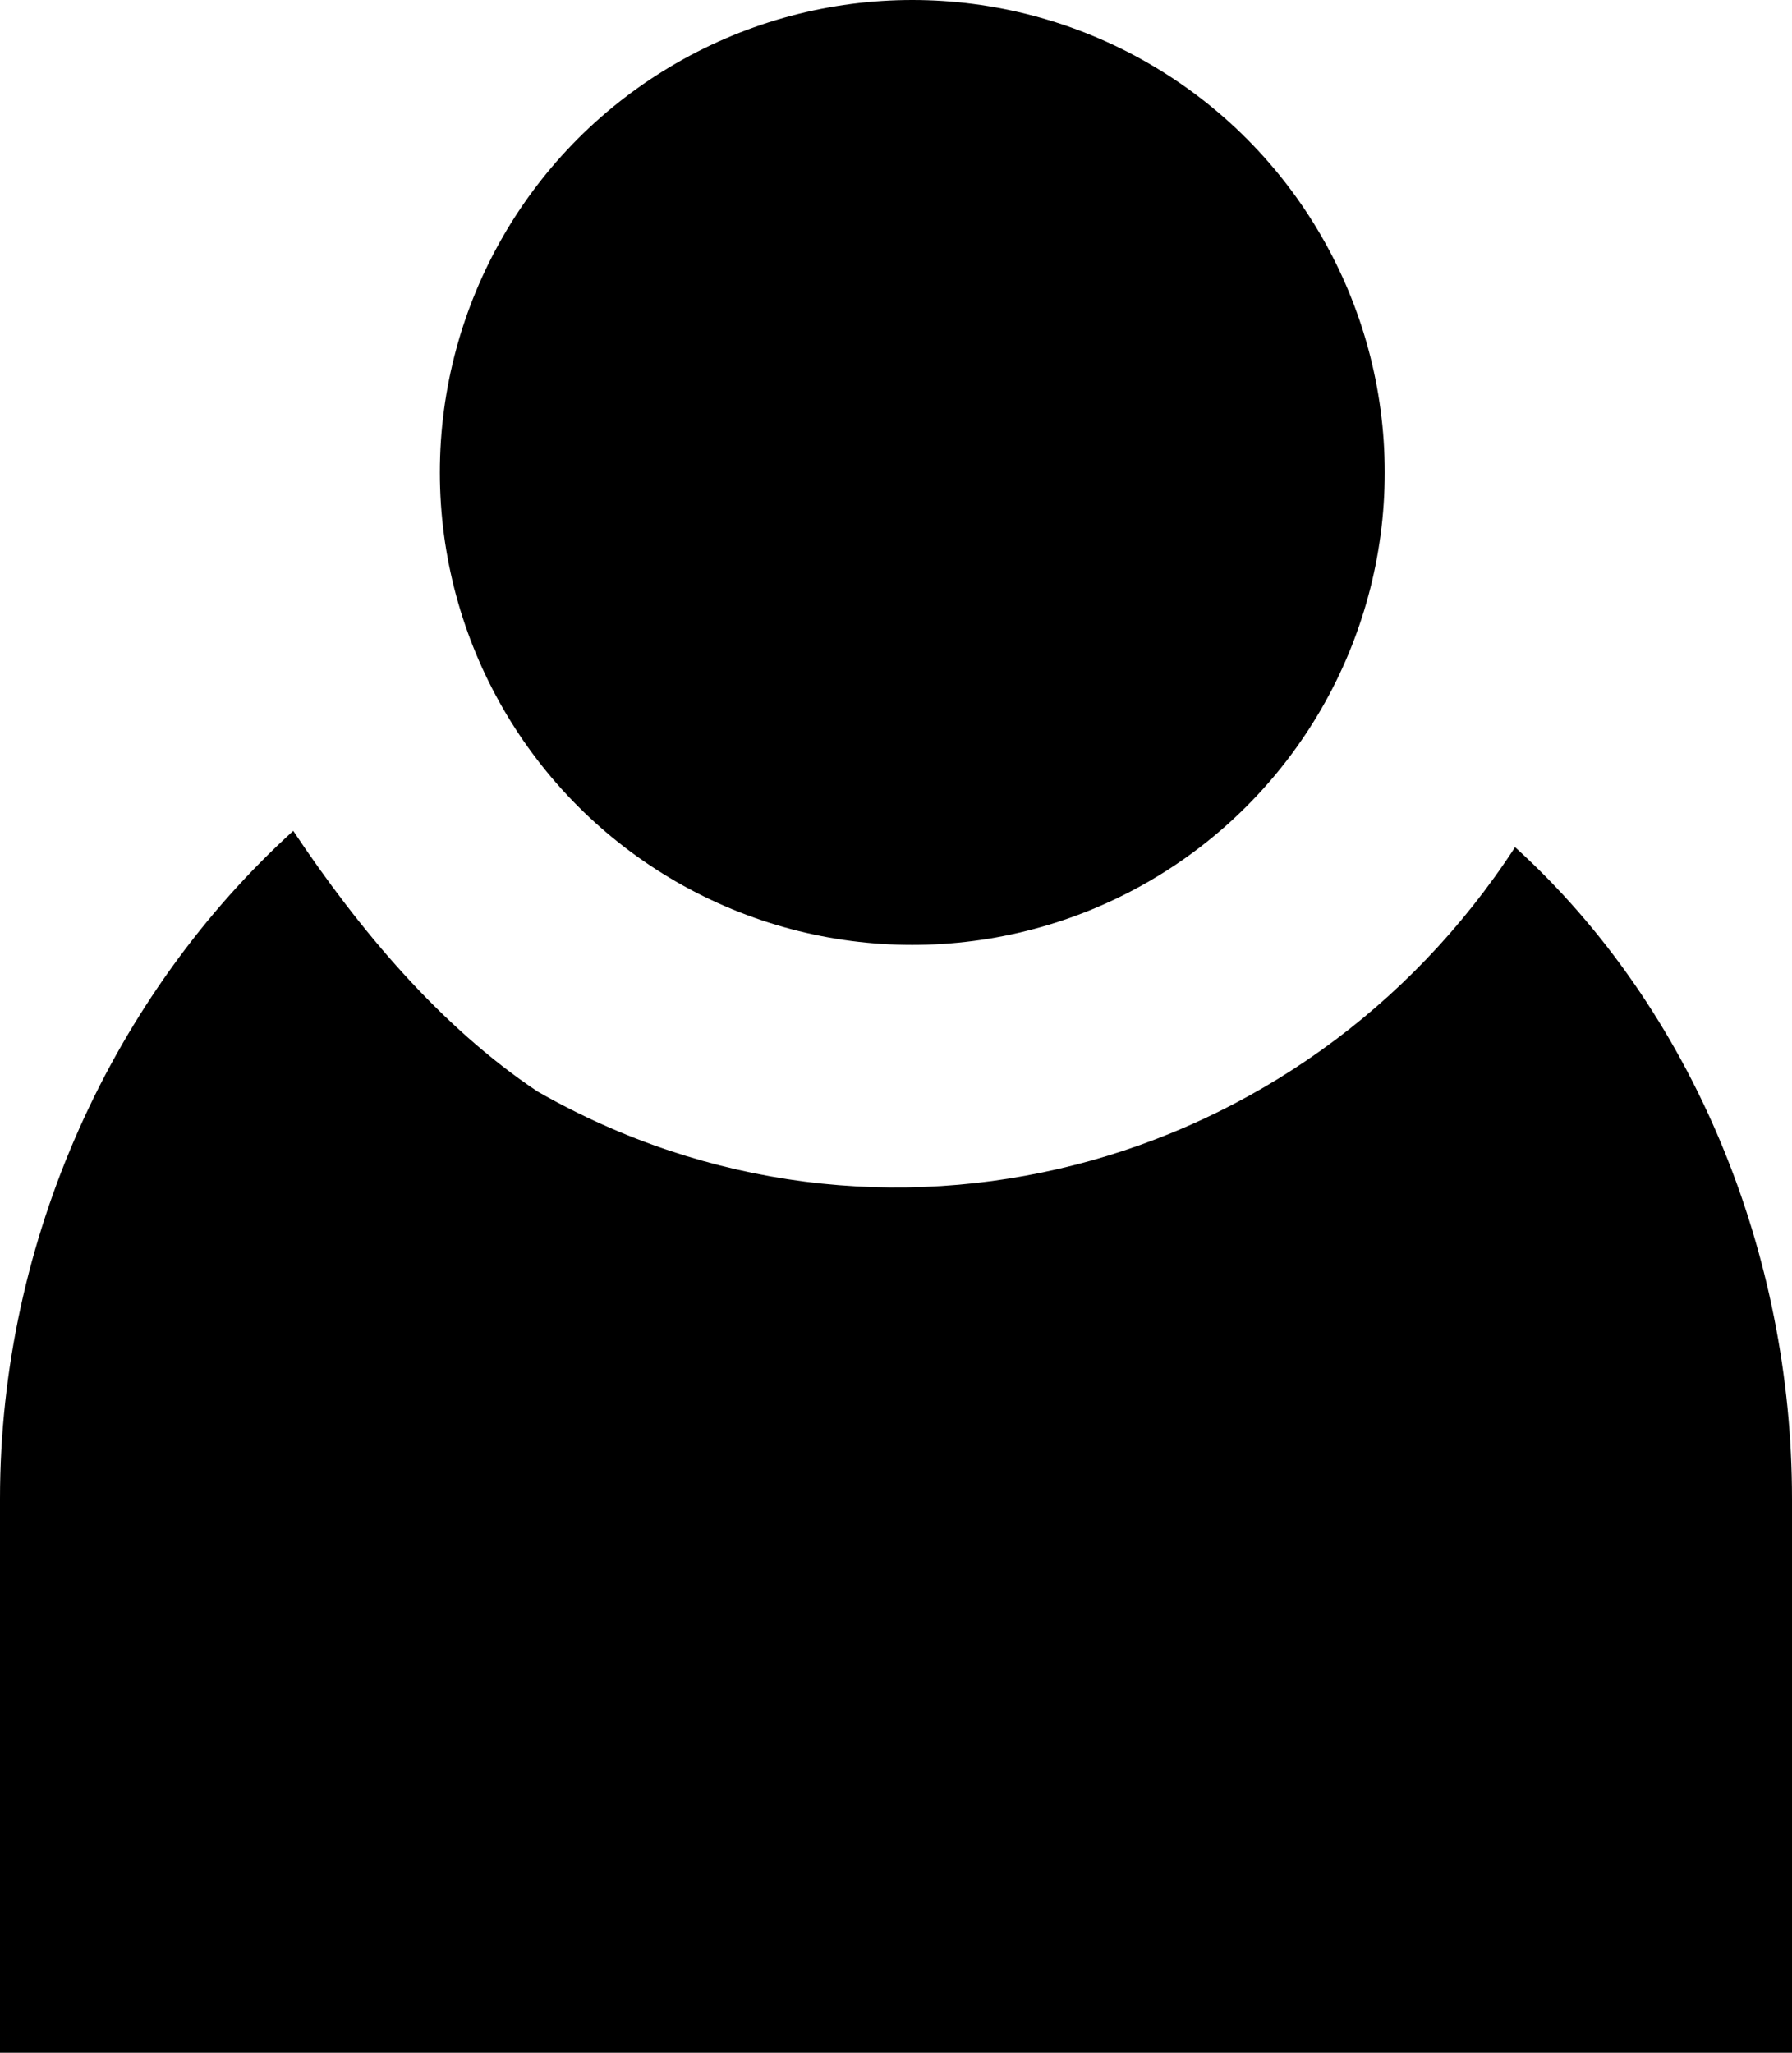 <?xml version="1.0" encoding="utf-8"?>
<!-- Generator: Adobe Illustrator 26.4.1, SVG Export Plug-In . SVG Version: 6.00 Build 0)  -->
<svg version="1.1" id="Vrstva_1" xmlns="http://www.w3.org/2000/svg" xmlns:xlink="http://www.w3.org/1999/xlink" x="0px" y="0px"
	 viewBox="0 0 11 12.6" style="enable-background:new 0 0 11 12.6;" xml:space="preserve">
<g id="Vrstva_2_1_">
	<g id="Vrstva_1-2">
		<circle cx="5.6" cy="2.9" r="2.9"/>
		<path d="M9.3,5.2c-1.3,2-3.9,2.7-6,1.5c-0.6-0.4-1.1-1-1.5-1.6C0.7,6.1,0,7.6,0,9.2v3.4h11V9.2C11,7.7,10.4,6.2,9.3,5.2z"/>
	</g>
</g>
</svg>
